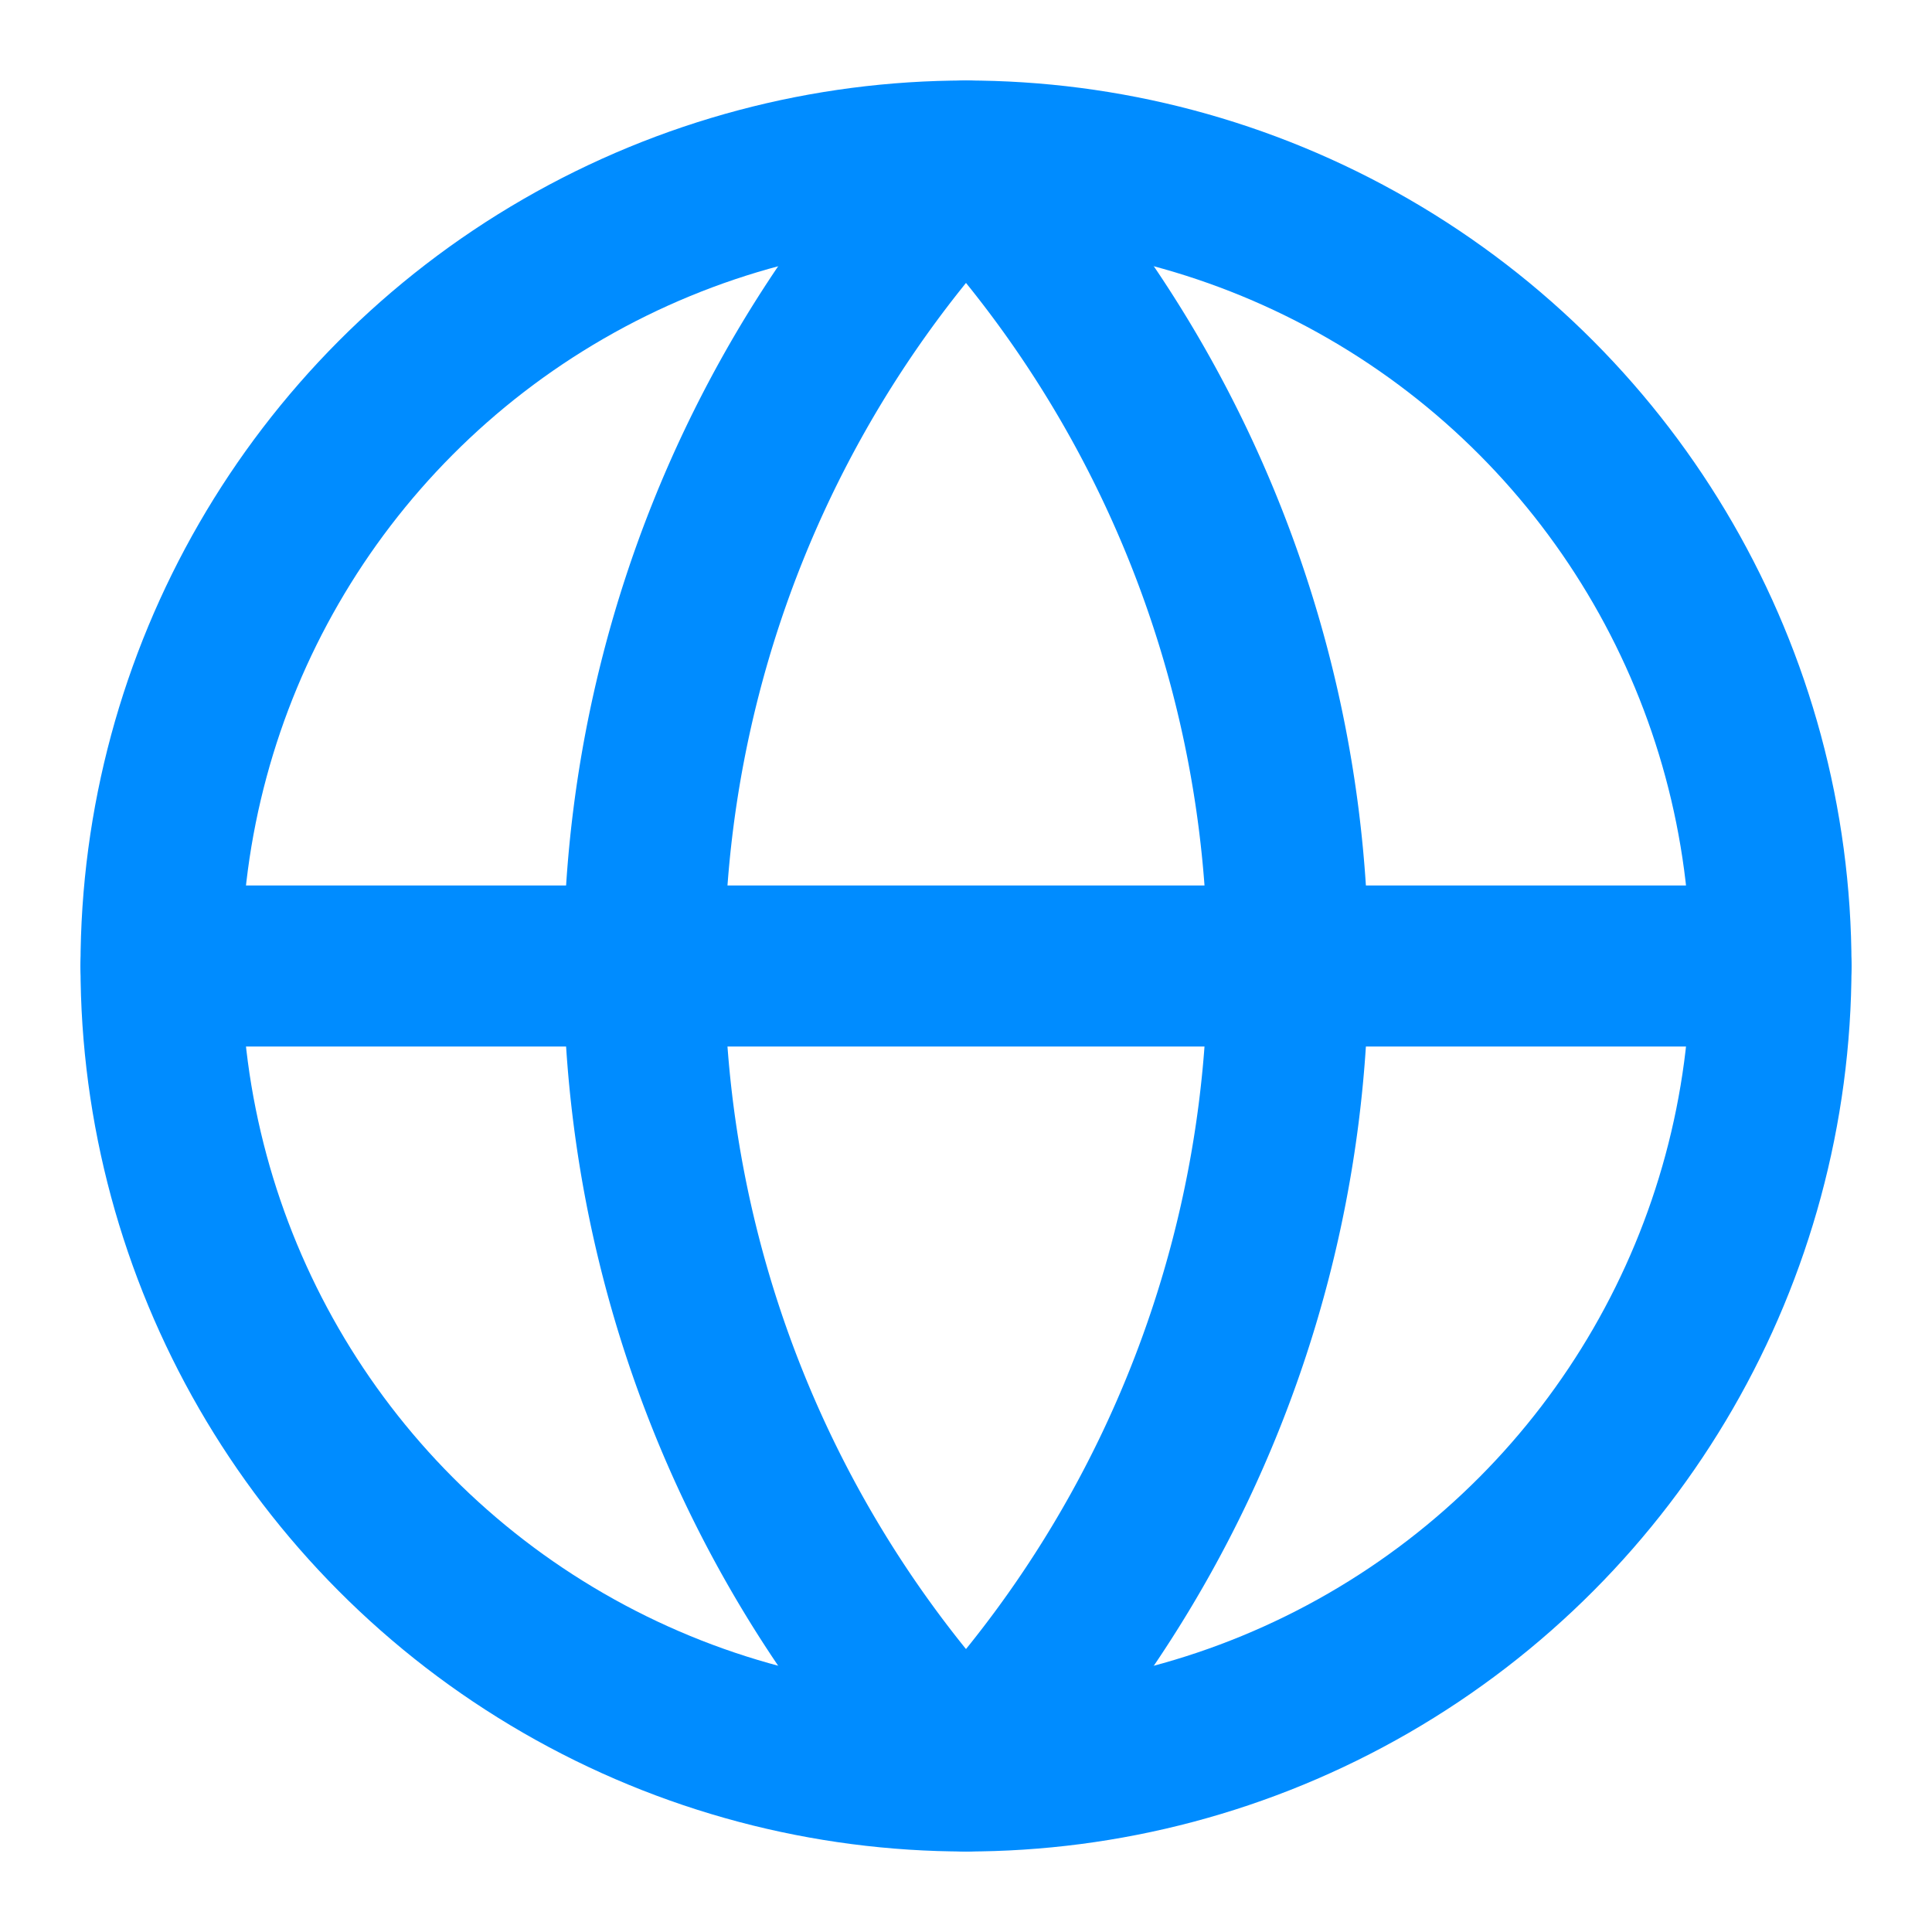 <svg xmlns="http://www.w3.org/2000/svg" width="40" height="40" viewBox="0 0 24 24" fill="none" stroke="#008cff" stroke-width="2" stroke-linecap="round" stroke-linejoin="round" class="lucide lucide-globe text-omichat-teal" data-lov-id="src/components/Benefits.tsx:44:12" data-lov-name="Globe" data-component-path="src/components/Benefits.tsx" data-component-line="44" data-component-file="Benefits.tsx" data-component-name="Globe" data-component-content="%7B%22className%22%3A%22text-omichat-teal%22%7D"><circle cx="12" cy="12" r="10"></circle><path d="M12 2a14.5 14.5 0 0 0 0 20 14.5 14.5 0 0 0 0-20"></path><path d="M2 12h20"></path></svg>